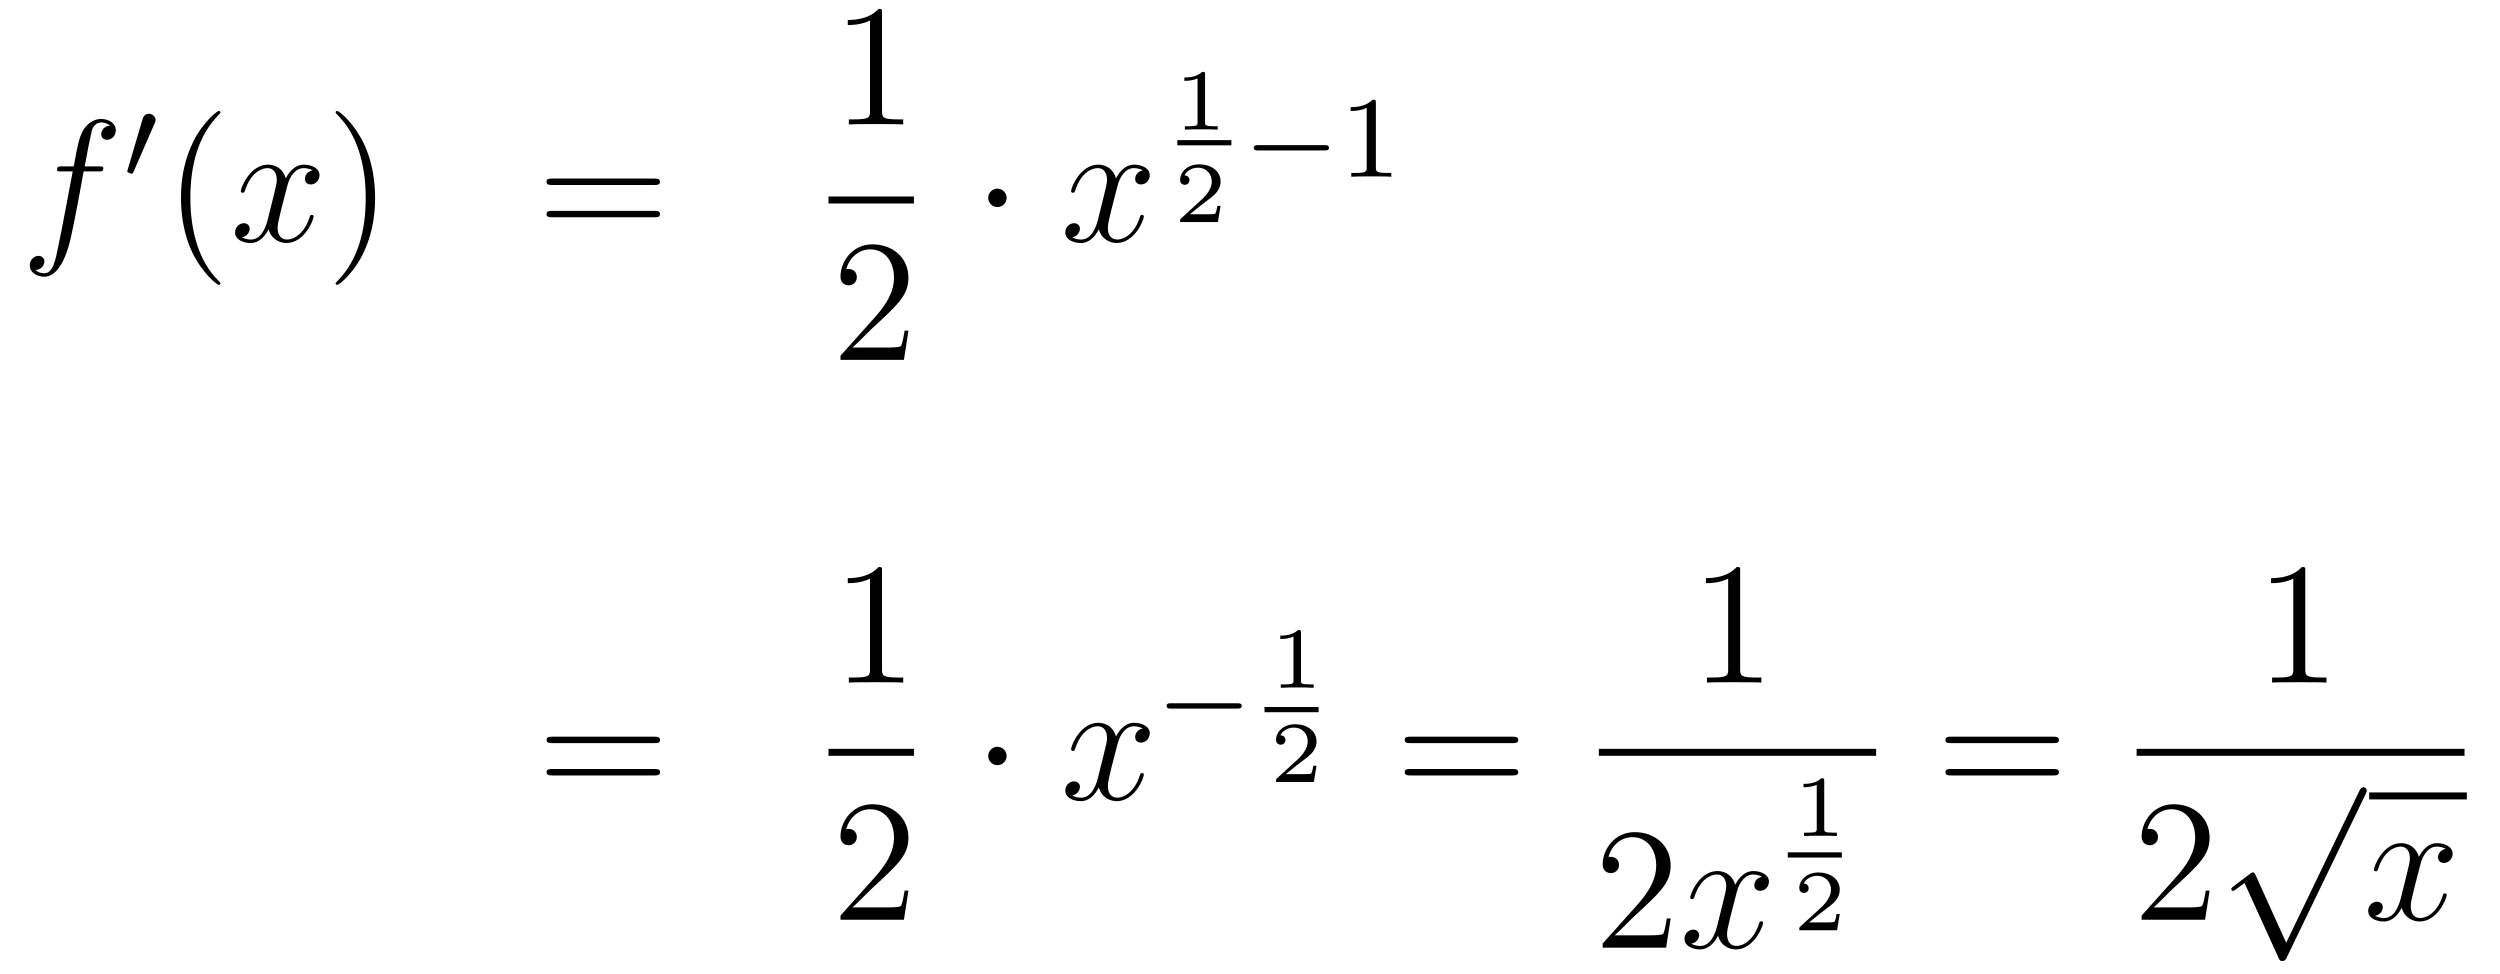 <?xml version='1.0'?>
<!-- This file was generated by dvisvgm 1.14.1 -->
<svg height='67pt' version='1.1' viewBox='0 -67 172 67' width='172pt' xmlns='http://www.w3.org/2000/svg' xmlns:xlink='http://www.w3.org/1999/xlink'>
<g id='page1'>
<g transform='matrix(1 0 0 1 -132 600)'>
<path d='M138.772 -655.206C139.011 -655.206 139.106 -655.206 139.106 -655.433C139.106 -655.552 139.011 -655.552 138.795 -655.552H137.827C138.054 -656.783 138.222 -657.632 138.317 -658.015C138.389 -658.302 138.64 -658.577 138.951 -658.577C139.202 -658.577 139.453 -658.469 139.572 -658.362C139.106 -658.314 138.963 -657.967 138.963 -657.764C138.963 -657.525 139.142 -657.381 139.369 -657.381C139.608 -657.381 139.967 -657.584 139.967 -658.039C139.967 -658.541 139.465 -658.816 138.939 -658.816C138.425 -658.816 137.923 -658.433 137.684 -657.967C137.468 -657.548 137.349 -657.118 137.074 -655.552H136.273C136.046 -655.552 135.927 -655.552 135.927 -655.337C135.927 -655.206 135.998 -655.206 136.237 -655.206H137.002C136.787 -654.094 136.297 -651.392 136.022 -650.113C135.819 -649.073 135.64 -648.2 135.042 -648.2C135.006 -648.2 134.659 -648.2 134.444 -648.427C135.054 -648.475 135.054 -649.001 135.054 -649.013C135.054 -649.252 134.874 -649.396 134.648 -649.396C134.408 -649.396 134.05 -649.192 134.05 -648.738C134.05 -648.224 134.576 -647.961 135.042 -647.961C136.261 -647.961 136.763 -650.149 136.895 -650.747C137.11 -651.667 137.696 -654.847 137.755 -655.206H138.772Z' fill-rule='evenodd'/>
<path d='M142.632 -658.497C142.672 -658.601 142.703 -658.656 142.703 -658.736C142.703 -658.999 142.464 -659.174 142.241 -659.174C141.923 -659.174 141.835 -658.895 141.803 -658.784L140.791 -655.349C140.759 -655.254 140.759 -655.23 140.759 -655.222C140.759 -655.15 140.807 -655.134 140.887 -655.11C141.03 -655.047 141.046 -655.047 141.062 -655.047C141.086 -655.047 141.133 -655.047 141.189 -655.182L142.632 -658.497Z' fill-rule='evenodd'/>
<path d='M147.165 -647.495C147.165 -647.531 147.165 -647.555 146.962 -647.758C145.767 -648.966 145.097 -650.938 145.097 -653.377C145.097 -655.696 145.659 -657.692 147.046 -659.103C147.165 -659.21 147.165 -659.234 147.165 -659.27C147.165 -659.342 147.105 -659.366 147.057 -659.366C146.902 -659.366 145.922 -658.505 145.336 -657.333C144.727 -656.126 144.452 -654.847 144.452 -653.377C144.452 -652.312 144.619 -650.89 145.24 -649.611C145.946 -648.177 146.926 -647.399 147.057 -647.399C147.105 -647.399 147.165 -647.423 147.165 -647.495Z' fill-rule='evenodd'/>
<path d='M153.505 -655.277C153.122 -655.206 152.979 -654.919 152.979 -654.692C152.979 -654.405 153.206 -654.309 153.373 -654.309C153.732 -654.309 153.983 -654.62 153.983 -654.942C153.983 -655.445 153.409 -655.672 152.907 -655.672C152.178 -655.672 151.771 -654.954 151.664 -654.727C151.389 -655.624 150.648 -655.672 150.433 -655.672C149.213 -655.672 148.568 -654.106 148.568 -653.843C148.568 -653.795 148.615 -653.735 148.699 -653.735C148.795 -653.735 148.819 -653.807 148.843 -653.855C149.249 -655.182 150.05 -655.433 150.397 -655.433C150.935 -655.433 151.042 -654.931 151.042 -654.644C151.042 -654.381 150.97 -654.106 150.827 -653.532L150.421 -651.894C150.241 -651.177 149.895 -650.52 149.261 -650.52C149.201 -650.52 148.903 -650.52 148.651 -650.675C149.082 -650.759 149.177 -651.117 149.177 -651.261C149.177 -651.5 148.998 -651.643 148.771 -651.643C148.484 -651.643 148.173 -651.392 148.173 -651.01C148.173 -650.508 148.735 -650.28 149.249 -650.28C149.823 -650.28 150.23 -650.735 150.48 -651.225C150.672 -650.52 151.269 -650.28 151.712 -650.28C152.931 -650.28 153.576 -651.847 153.576 -652.109C153.576 -652.169 153.529 -652.217 153.457 -652.217C153.35 -652.217 153.337 -652.157 153.302 -652.062C152.979 -651.01 152.286 -650.52 151.748 -650.52C151.329 -650.52 151.102 -650.83 151.102 -651.32C151.102 -651.583 151.15 -651.775 151.341 -652.564L151.76 -654.189C151.939 -654.907 152.345 -655.433 152.895 -655.433C152.919 -655.433 153.254 -655.433 153.505 -655.277Z' fill-rule='evenodd'/>
<path d='M157.807 -653.377C157.807 -654.285 157.688 -655.767 157.018 -657.154C156.313 -658.588 155.333 -659.366 155.201 -659.366C155.153 -659.366 155.094 -659.342 155.094 -659.27C155.094 -659.234 155.094 -659.21 155.297 -659.007C156.492 -657.8 157.162 -655.827 157.162 -653.388C157.162 -651.069 156.6 -649.073 155.213 -647.662C155.094 -647.555 155.094 -647.531 155.094 -647.495C155.094 -647.423 155.153 -647.399 155.201 -647.399C155.357 -647.399 156.337 -648.26 156.923 -649.432C157.533 -650.651 157.807 -651.942 157.807 -653.377Z' fill-rule='evenodd'/>
<path d='M177.024 -654.273C177.191 -654.273 177.406 -654.273 177.406 -654.488C177.406 -654.715 177.203 -654.715 177.024 -654.715H169.983C169.815 -654.715 169.6 -654.715 169.6 -654.5C169.6 -654.273 169.804 -654.273 169.983 -654.273H177.024ZM177.024 -652.05C177.191 -652.05 177.406 -652.05 177.406 -652.265C177.406 -652.492 177.203 -652.492 177.024 -652.492H169.983C169.815 -652.492 169.6 -652.492 169.6 -652.277C169.6 -652.05 169.804 -652.05 169.983 -652.05H177.024Z' fill-rule='evenodd'/>
<path d='M192.683 -666.102C192.683 -666.378 192.683 -666.389 192.444 -666.389C192.157 -666.067 191.559 -665.624 190.328 -665.624V-665.278C190.603 -665.278 191.2 -665.278 191.858 -665.588V-659.36C191.858 -658.93 191.822 -658.787 190.77 -658.787H190.4V-658.44C190.722 -658.464 191.882 -658.464 192.276 -658.464C192.671 -658.464 193.818 -658.464 194.141 -658.44V-658.787H193.771C192.719 -658.787 192.683 -658.93 192.683 -659.36V-666.102Z' fill-rule='evenodd'/>
<path d='M189 -653H194.879V-653.481H189'/>
<path d='M194.5 -644.248H194.237C194.201 -644.045 194.105 -643.387 193.986 -643.196C193.902 -643.089 193.22 -643.089 192.862 -643.089H190.651C190.973 -643.364 191.703 -644.129 192.013 -644.416C193.83 -646.089 194.5 -646.711 194.5 -647.894C194.5 -649.269 193.412 -650.189 192.025 -650.189C190.639 -650.189 189.826 -649.006 189.826 -647.978C189.826 -647.368 190.352 -647.368 190.388 -647.368C190.639 -647.368 190.949 -647.547 190.949 -647.93C190.949 -648.265 190.722 -648.492 190.388 -648.492C190.28 -648.492 190.256 -648.492 190.22 -648.48C190.448 -649.293 191.093 -649.843 191.87 -649.843C192.886 -649.843 193.507 -648.994 193.507 -647.894C193.507 -646.878 192.922 -645.993 192.241 -645.228L189.826 -642.527V-642.24H194.189L194.5 -644.248Z' fill-rule='evenodd'/>
<path d='M201.256 -653.388C201.256 -653.735 200.969 -654.022 200.622 -654.022C200.275 -654.022 199.988 -653.735 199.988 -653.388C199.988 -653.042 200.275 -652.755 200.622 -652.755C200.969 -652.755 201.256 -653.042 201.256 -653.388Z' fill-rule='evenodd'/>
<path d='M210.625 -655.277C210.244 -655.206 210.1 -654.919 210.1 -654.692C210.1 -654.405 210.326 -654.309 210.494 -654.309C210.853 -654.309 211.104 -654.62 211.104 -654.942C211.104 -655.445 210.53 -655.672 210.028 -655.672C209.299 -655.672 208.892 -654.954 208.784 -654.727C208.51 -655.624 207.768 -655.672 207.553 -655.672C206.334 -655.672 205.688 -654.106 205.688 -653.843C205.688 -653.795 205.736 -653.735 205.82 -653.735C205.915 -653.735 205.939 -653.807 205.963 -653.855C206.37 -655.182 207.17 -655.433 207.517 -655.433C208.056 -655.433 208.163 -654.931 208.163 -654.644C208.163 -654.381 208.091 -654.106 207.948 -653.532L207.541 -651.894C207.362 -651.177 207.016 -650.52 206.382 -650.52C206.322 -650.52 206.023 -650.52 205.772 -650.675C206.202 -650.759 206.298 -651.117 206.298 -651.261C206.298 -651.5 206.119 -651.643 205.892 -651.643C205.606 -651.643 205.294 -651.392 205.294 -651.01C205.294 -650.508 205.856 -650.28 206.37 -650.28C206.944 -650.28 207.35 -650.735 207.601 -651.225C207.792 -650.52 208.391 -650.28 208.832 -650.28C210.052 -650.28 210.697 -651.847 210.697 -652.109C210.697 -652.169 210.649 -652.217 210.578 -652.217C210.47 -652.217 210.458 -652.157 210.422 -652.062C210.1 -651.01 209.406 -650.52 208.868 -650.52C208.45 -650.52 208.223 -650.83 208.223 -651.32C208.223 -651.583 208.271 -651.775 208.462 -652.564L208.88 -654.189C209.059 -654.907 209.466 -655.433 210.016 -655.433C210.04 -655.433 210.374 -655.433 210.625 -655.277Z' fill-rule='evenodd'/>
<path d='M214.907 -661.874C214.907 -662.054 214.883 -662.054 214.703 -662.054C214.308 -661.671 213.698 -661.671 213.484 -661.671V-661.438C213.638 -661.438 214.033 -661.438 214.392 -661.606V-658.588C214.392 -658.391 214.392 -658.313 213.776 -658.313H213.52V-658.08C213.848 -658.104 214.314 -658.104 214.649 -658.104S215.45 -658.104 215.779 -658.08V-658.313H215.522C214.907 -658.313 214.907 -658.391 214.907 -658.588V-661.874Z' fill-rule='evenodd'/>
<path d='M213 -657H216.719V-657.359H213'/>
<path d='M215.976 -652.837H215.755C215.743 -652.754 215.683 -652.359 215.593 -652.294C215.552 -652.258 215.068 -652.258 214.984 -652.258H213.866L214.631 -652.879C214.835 -653.041 215.366 -653.423 215.552 -653.602C215.731 -653.782 215.976 -654.086 215.976 -654.511C215.976 -655.257 215.3 -655.694 214.5 -655.694C213.728 -655.694 213.191 -655.186 213.191 -654.624C213.191 -654.319 213.448 -654.283 213.514 -654.283C213.662 -654.283 213.836 -654.391 213.836 -654.606C213.836 -654.738 213.758 -654.929 213.496 -654.929C213.632 -655.234 213.997 -655.461 214.41 -655.461C215.038 -655.461 215.372 -654.995 215.372 -654.511C215.372 -654.086 215.092 -653.65 214.673 -653.268L213.257 -651.971C213.197 -651.911 213.191 -651.905 213.191 -651.72H215.791L215.976 -652.837Z' fill-rule='evenodd'/>
<path d='M223.13 -656.649C223.258 -656.649 223.433 -656.649 223.433 -656.832C223.433 -657.015 223.258 -657.015 223.13 -657.015H218.564C218.436 -657.015 218.261 -657.015 218.261 -656.832C218.261 -656.649 218.436 -656.649 218.564 -656.649H223.13Z' fill-rule='evenodd'/>
<path d='M226.66 -659.916C226.66 -660.131 226.644 -660.139 226.428 -660.139C226.102 -659.82 225.679 -659.629 224.923 -659.629V-659.366C225.138 -659.366 225.568 -659.366 226.03 -659.581V-655.493C226.03 -655.198 226.007 -655.103 225.25 -655.103H224.97V-654.84C225.298 -654.864 225.983 -654.864 226.342 -654.864C226.699 -654.864 227.393 -654.864 227.719 -654.84V-655.103H227.441C226.684 -655.103 226.66 -655.198 226.66 -655.493V-659.916Z' fill-rule='evenodd'/>
<path d='M177.029 -615.873C177.196 -615.873 177.412 -615.873 177.412 -616.088C177.412 -616.315 177.208 -616.315 177.029 -616.315H169.988C169.821 -616.315 169.606 -616.315 169.606 -616.1C169.606 -615.873 169.809 -615.873 169.988 -615.873H177.029ZM177.029 -613.65C177.196 -613.65 177.412 -613.65 177.412 -613.865C177.412 -614.092 177.208 -614.092 177.029 -614.092H169.988C169.821 -614.092 169.606 -614.092 169.606 -613.877C169.606 -613.65 169.809 -613.65 169.988 -613.65H177.029Z' fill-rule='evenodd'/>
<path d='M192.683 -627.702C192.683 -627.978 192.683 -627.989 192.444 -627.989C192.157 -627.667 191.559 -627.224 190.328 -627.224V-626.878C190.603 -626.878 191.2 -626.878 191.858 -627.188V-620.96C191.858 -620.53 191.822 -620.387 190.77 -620.387H190.4V-620.04C190.722 -620.064 191.882 -620.064 192.276 -620.064C192.671 -620.064 193.818 -620.064 194.141 -620.04V-620.387H193.771C192.719 -620.387 192.683 -620.53 192.683 -620.96V-627.702Z' fill-rule='evenodd'/>
<path d='M189 -615H194.879V-615.48H189'/>
<path d='M194.5 -605.728H194.237C194.201 -605.525 194.105 -604.867 193.986 -604.676C193.902 -604.569 193.22 -604.569 192.862 -604.569H190.651C190.973 -604.844 191.703 -605.609 192.013 -605.896C193.83 -607.569 194.5 -608.191 194.5 -609.374C194.5 -610.749 193.412 -611.669 192.025 -611.669C190.639 -611.669 189.826 -610.486 189.826 -609.458C189.826 -608.848 190.352 -608.848 190.388 -608.848C190.639 -608.848 190.949 -609.027 190.949 -609.41C190.949 -609.745 190.722 -609.972 190.388 -609.972C190.28 -609.972 190.256 -609.972 190.22 -609.96C190.448 -610.773 191.093 -611.323 191.87 -611.323C192.886 -611.323 193.507 -610.474 193.507 -609.374C193.507 -608.358 192.922 -607.473 192.241 -606.708L189.826 -604.007V-603.72H194.189L194.5 -605.728Z' fill-rule='evenodd'/>
<path d='M201.256 -614.988C201.256 -615.335 200.969 -615.622 200.622 -615.622C200.275 -615.622 199.988 -615.335 199.988 -614.988C199.988 -614.642 200.275 -614.355 200.622 -614.355C200.969 -614.355 201.256 -614.642 201.256 -614.988Z' fill-rule='evenodd'/>
<path d='M210.625 -616.877C210.244 -616.806 210.1 -616.519 210.1 -616.292C210.1 -616.005 210.326 -615.909 210.494 -615.909C210.853 -615.909 211.104 -616.22 211.104 -616.542C211.104 -617.045 210.53 -617.272 210.028 -617.272C209.299 -617.272 208.892 -616.554 208.784 -616.327C208.51 -617.224 207.768 -617.272 207.553 -617.272C206.334 -617.272 205.688 -615.706 205.688 -615.443C205.688 -615.395 205.736 -615.335 205.82 -615.335C205.915 -615.335 205.939 -615.407 205.963 -615.455C206.37 -616.782 207.17 -617.033 207.517 -617.033C208.056 -617.033 208.163 -616.531 208.163 -616.244C208.163 -615.981 208.091 -615.706 207.948 -615.132L207.541 -613.494C207.362 -612.777 207.016 -612.12 206.382 -612.12C206.322 -612.12 206.023 -612.12 205.772 -612.275C206.202 -612.359 206.298 -612.717 206.298 -612.861C206.298 -613.1 206.119 -613.243 205.892 -613.243C205.606 -613.243 205.294 -612.992 205.294 -612.61C205.294 -612.108 205.856 -611.88 206.37 -611.88C206.944 -611.88 207.35 -612.335 207.601 -612.825C207.792 -612.12 208.391 -611.88 208.832 -611.88C210.052 -611.88 210.697 -613.447 210.697 -613.709C210.697 -613.769 210.649 -613.817 210.578 -613.817C210.47 -613.817 210.458 -613.757 210.422 -613.662C210.1 -612.61 209.406 -612.12 208.868 -612.12C208.45 -612.12 208.223 -612.43 208.223 -612.92C208.223 -613.183 208.271 -613.375 208.462 -614.164L208.88 -615.789C209.059 -616.507 209.466 -617.033 210.016 -617.033C210.04 -617.033 210.374 -617.033 210.625 -616.877Z' fill-rule='evenodd'/>
<path d='M217.13 -618.249C217.258 -618.249 217.433 -618.249 217.433 -618.432C217.433 -618.615 217.258 -618.615 217.13 -618.615H212.564C212.436 -618.615 212.261 -618.615 212.261 -618.432C212.261 -618.249 212.436 -618.249 212.564 -618.249H217.13Z' fill-rule='evenodd'/>
<path d='M221.507 -623.474C221.507 -623.654 221.483 -623.654 221.303 -623.654C220.908 -623.271 220.298 -623.271 220.084 -623.271V-623.038C220.238 -623.038 220.633 -623.038 220.992 -623.206V-620.188C220.992 -619.991 220.992 -619.913 220.376 -619.913H220.12V-619.68C220.448 -619.704 220.914 -619.704 221.249 -619.704S222.05 -619.704 222.379 -619.68V-619.913H222.122C221.507 -619.913 221.507 -619.991 221.507 -620.188V-623.474Z' fill-rule='evenodd'/>
<path d='M219 -618H222.719V-618.359H219'/>
<path d='M222.576 -614.317H222.355C222.343 -614.234 222.283 -613.839 222.193 -613.774C222.152 -613.738 221.668 -613.738 221.584 -613.738H220.466L221.231 -614.359C221.435 -614.521 221.966 -614.903 222.152 -615.082C222.331 -615.262 222.576 -615.566 222.576 -615.991C222.576 -616.737 221.9 -617.174 221.1 -617.174C220.328 -617.174 219.791 -616.666 219.791 -616.104C219.791 -615.799 220.048 -615.763 220.114 -615.763C220.262 -615.763 220.436 -615.871 220.436 -616.086C220.436 -616.218 220.358 -616.409 220.096 -616.409C220.232 -616.714 220.597 -616.941 221.01 -616.941C221.638 -616.941 221.972 -616.475 221.972 -615.991C221.972 -615.566 221.692 -615.13 221.273 -614.748L219.857 -613.451C219.797 -613.391 219.791 -613.385 219.791 -613.2H222.391L222.576 -614.317Z' fill-rule='evenodd'/>
<path d='M236.069 -615.873C236.237 -615.873 236.452 -615.873 236.452 -616.088C236.452 -616.315 236.249 -616.315 236.069 -616.315H229.028C228.86 -616.315 228.646 -616.315 228.646 -616.1C228.646 -615.873 228.848 -615.873 229.028 -615.873H236.069ZM236.069 -613.65C236.237 -613.65 236.452 -613.65 236.452 -613.865C236.452 -614.092 236.249 -614.092 236.069 -614.092H229.028C228.86 -614.092 228.646 -614.092 228.646 -613.877C228.646 -613.65 228.848 -613.65 229.028 -613.65H236.069Z' fill-rule='evenodd'/>
<path d='M251.723 -627.702C251.723 -627.978 251.723 -627.989 251.484 -627.989C251.197 -627.667 250.6 -627.224 249.368 -627.224V-626.878C249.643 -626.878 250.241 -626.878 250.898 -627.188V-620.96C250.898 -620.53 250.862 -620.387 249.81 -620.387H249.439V-620.04C249.762 -620.064 250.922 -620.064 251.316 -620.064C251.711 -620.064 252.858 -620.064 253.181 -620.04V-620.387H252.811C251.759 -620.387 251.723 -620.53 251.723 -620.96V-627.702Z' fill-rule='evenodd'/>
<path d='M242 -615H261.078V-615.48H242'/>
<path d='M246.94 -603.808H246.677C246.641 -603.605 246.545 -602.947 246.426 -602.756C246.342 -602.649 245.66 -602.649 245.302 -602.649H243.091C243.414 -602.924 244.142 -603.689 244.453 -603.976C246.27 -605.649 246.94 -606.271 246.94 -607.454C246.94 -608.829 245.852 -609.749 244.465 -609.749C243.079 -609.749 242.266 -608.566 242.266 -607.538C242.266 -606.928 242.792 -606.928 242.827 -606.928C243.079 -606.928 243.389 -607.107 243.389 -607.49C243.389 -607.825 243.162 -608.052 242.827 -608.052C242.72 -608.052 242.696 -608.052 242.66 -608.04C242.887 -608.853 243.533 -609.403 244.31 -609.403C245.326 -609.403 245.947 -608.554 245.947 -607.454C245.947 -606.438 245.362 -605.553 244.681 -604.788L242.266 -602.087V-601.8H246.629L246.94 -603.808Z' fill-rule='evenodd'/>
<path d='M253.225 -606.677C252.842 -606.606 252.7 -606.319 252.7 -606.092C252.7 -605.805 252.926 -605.709 253.093 -605.709C253.452 -605.709 253.703 -606.02 253.703 -606.342C253.703 -606.845 253.129 -607.072 252.628 -607.072C251.898 -607.072 251.491 -606.354 251.384 -606.127C251.11 -607.024 250.368 -607.072 250.153 -607.072C248.934 -607.072 248.288 -605.506 248.288 -605.243C248.288 -605.195 248.335 -605.135 248.419 -605.135C248.515 -605.135 248.539 -605.207 248.563 -605.255C248.97 -606.582 249.77 -606.833 250.117 -606.833C250.655 -606.833 250.763 -606.331 250.763 -606.044C250.763 -605.781 250.691 -605.506 250.547 -604.932L250.141 -603.294C249.961 -602.577 249.616 -601.92 248.982 -601.92C248.922 -601.92 248.623 -601.92 248.371 -602.075C248.802 -602.159 248.898 -602.517 248.898 -602.661C248.898 -602.9 248.718 -603.043 248.491 -603.043C248.204 -603.043 247.894 -602.792 247.894 -602.41C247.894 -601.908 248.455 -601.68 248.97 -601.68C249.544 -601.68 249.95 -602.135 250.201 -602.625C250.392 -601.92 250.99 -601.68 251.432 -601.68C252.652 -601.68 253.297 -603.247 253.297 -603.509C253.297 -603.569 253.249 -603.617 253.177 -603.617C253.07 -603.617 253.057 -603.557 253.022 -603.462C252.7 -602.41 252.006 -601.92 251.468 -601.92C251.05 -601.92 250.823 -602.23 250.823 -602.72C250.823 -602.983 250.87 -603.175 251.062 -603.964L251.48 -605.589C251.659 -606.307 252.066 -606.833 252.616 -606.833C252.64 -606.833 252.974 -606.833 253.225 -606.677Z' fill-rule='evenodd'/>
<path d='M257.507 -613.274C257.507 -613.454 257.483 -613.454 257.303 -613.454C256.908 -613.071 256.298 -613.071 256.084 -613.071V-612.838C256.238 -612.838 256.633 -612.838 256.992 -613.006V-609.988C256.992 -609.791 256.992 -609.713 256.376 -609.713H256.12V-609.48C256.448 -609.504 256.914 -609.504 257.249 -609.504C257.584 -609.504 258.05 -609.504 258.379 -609.48V-609.713H258.122C257.507 -609.713 257.507 -609.791 257.507 -609.988V-613.274Z' fill-rule='evenodd'/>
<path d='M255 -608H258.719V-608.359H255'/>
<path d='M258.576 -604.117H258.355C258.343 -604.034 258.283 -603.639 258.193 -603.574C258.152 -603.538 257.668 -603.538 257.584 -603.538H256.466L257.231 -604.159C257.435 -604.321 257.966 -604.703 258.152 -604.882C258.331 -605.062 258.576 -605.366 258.576 -605.791C258.576 -606.537 257.9 -606.974 257.1 -606.974C256.328 -606.974 255.791 -606.466 255.791 -605.904C255.791 -605.599 256.048 -605.563 256.114 -605.563C256.262 -605.563 256.436 -605.671 256.436 -605.886C256.436 -606.018 256.358 -606.209 256.096 -606.209C256.232 -606.514 256.597 -606.741 257.01 -606.741C257.638 -606.741 257.972 -606.275 257.972 -605.791C257.972 -605.366 257.692 -604.93 257.273 -604.548L255.857 -603.251C255.797 -603.191 255.791 -603.185 255.791 -603H258.391L258.576 -604.117Z' fill-rule='evenodd'/>
<path d='M273.269 -615.873C273.437 -615.873 273.652 -615.873 273.652 -616.088C273.652 -616.315 273.449 -616.315 273.269 -616.315H266.228C266.06 -616.315 265.846 -616.315 265.846 -616.1C265.846 -615.873 266.048 -615.873 266.228 -615.873H273.269ZM273.269 -613.65C273.437 -613.65 273.652 -613.65 273.652 -613.865C273.652 -614.092 273.449 -614.092 273.269 -614.092H266.228C266.06 -614.092 265.846 -614.092 265.846 -613.877C265.846 -613.65 266.048 -613.65 266.228 -613.65H273.269Z' fill-rule='evenodd'/>
<path d='M290.603 -627.702C290.603 -627.978 290.603 -627.989 290.364 -627.989C290.077 -627.667 289.48 -627.224 288.248 -627.224V-626.878C288.523 -626.878 289.121 -626.878 289.778 -627.188V-620.96C289.778 -620.53 289.742 -620.387 288.69 -620.387H288.319V-620.04C288.642 -620.064 289.802 -620.064 290.196 -620.064C290.591 -620.064 291.738 -620.064 292.061 -620.04V-620.387H291.691C290.639 -620.387 290.603 -620.53 290.603 -620.96V-627.702Z' fill-rule='evenodd'/>
<path d='M279 -615H301.559V-615.48H279'/>
<path d='M284.02 -605.728H283.757C283.721 -605.525 283.625 -604.867 283.506 -604.676C283.422 -604.569 282.74 -604.569 282.382 -604.569H280.171C280.494 -604.844 281.222 -605.609 281.533 -605.896C283.35 -607.569 284.02 -608.191 284.02 -609.374C284.02 -610.749 282.932 -611.669 281.545 -611.669C280.159 -611.669 279.346 -610.486 279.346 -609.458C279.346 -608.848 279.872 -608.848 279.907 -608.848C280.159 -608.848 280.469 -609.027 280.469 -609.41C280.469 -609.745 280.242 -609.972 279.907 -609.972C279.8 -609.972 279.776 -609.972 279.74 -609.96C279.967 -610.773 280.613 -611.323 281.39 -611.323C282.406 -611.323 283.027 -610.474 283.027 -609.374C283.027 -608.358 282.442 -607.473 281.761 -606.708L279.346 -604.007V-603.72H283.709L284.02 -605.728Z' fill-rule='evenodd'/>
<path d='M289.29 -602.139L287.186 -606.789C287.102 -606.981 287.042 -606.981 287.006 -606.981C286.996 -606.981 286.936 -606.981 286.804 -606.885L285.668 -606.024C285.512 -605.905 285.512 -605.869 285.512 -605.833C285.512 -605.773 285.548 -605.702 285.632 -605.702C285.704 -605.702 285.907 -605.869 286.039 -605.965C286.11 -606.024 286.29 -606.156 286.421 -606.252L288.776 -601.075C288.859 -600.884 288.919 -600.884 289.027 -600.884C289.206 -600.884 289.242 -600.956 289.326 -601.123L294.754 -612.36C294.836 -612.528 294.836 -612.575 294.836 -612.599C294.836 -612.719 294.742 -612.838 294.598 -612.838C294.502 -612.838 294.419 -612.778 294.323 -612.587L289.29 -602.139Z' fill-rule='evenodd'/>
<path d='M295 -612H301.718V-612.48H295'/>
<path d='M300.263 -608.597C299.881 -608.526 299.737 -608.239 299.737 -608.012C299.737 -607.725 299.964 -607.629 300.132 -607.629C300.491 -607.629 300.742 -607.94 300.742 -608.262C300.742 -608.765 300.168 -608.992 299.665 -608.992C298.937 -608.992 298.53 -608.274 298.422 -608.047C298.147 -608.944 297.406 -608.992 297.191 -608.992C295.972 -608.992 295.326 -607.426 295.326 -607.163C295.326 -607.115 295.374 -607.055 295.458 -607.055C295.553 -607.055 295.577 -607.127 295.601 -607.175C296.008 -608.502 296.808 -608.753 297.155 -608.753C297.694 -608.753 297.8 -608.251 297.8 -607.964C297.8 -607.701 297.728 -607.426 297.586 -606.852L297.179 -605.214C297 -604.497 296.653 -603.84 296.02 -603.84C295.96 -603.84 295.661 -603.84 295.41 -603.995C295.84 -604.079 295.936 -604.437 295.936 -604.581C295.936 -604.82 295.757 -604.963 295.53 -604.963C295.243 -604.963 294.931 -604.712 294.931 -604.33C294.931 -603.828 295.494 -603.6 296.008 -603.6C296.581 -603.6 296.988 -604.055 297.239 -604.545C297.43 -603.84 298.028 -603.6 298.47 -603.6C299.689 -603.6 300.335 -605.167 300.335 -605.429C300.335 -605.489 300.287 -605.537 300.216 -605.537C300.108 -605.537 300.096 -605.477 300.06 -605.382C299.737 -604.33 299.044 -603.84 298.506 -603.84C298.087 -603.84 297.86 -604.15 297.86 -604.64C297.86 -604.903 297.908 -605.095 298.099 -605.884L298.518 -607.509C298.697 -608.227 299.104 -608.753 299.653 -608.753C299.677 -608.753 300.012 -608.753 300.263 -608.597Z' fill-rule='evenodd'/>
</g>
</g>
</svg>

